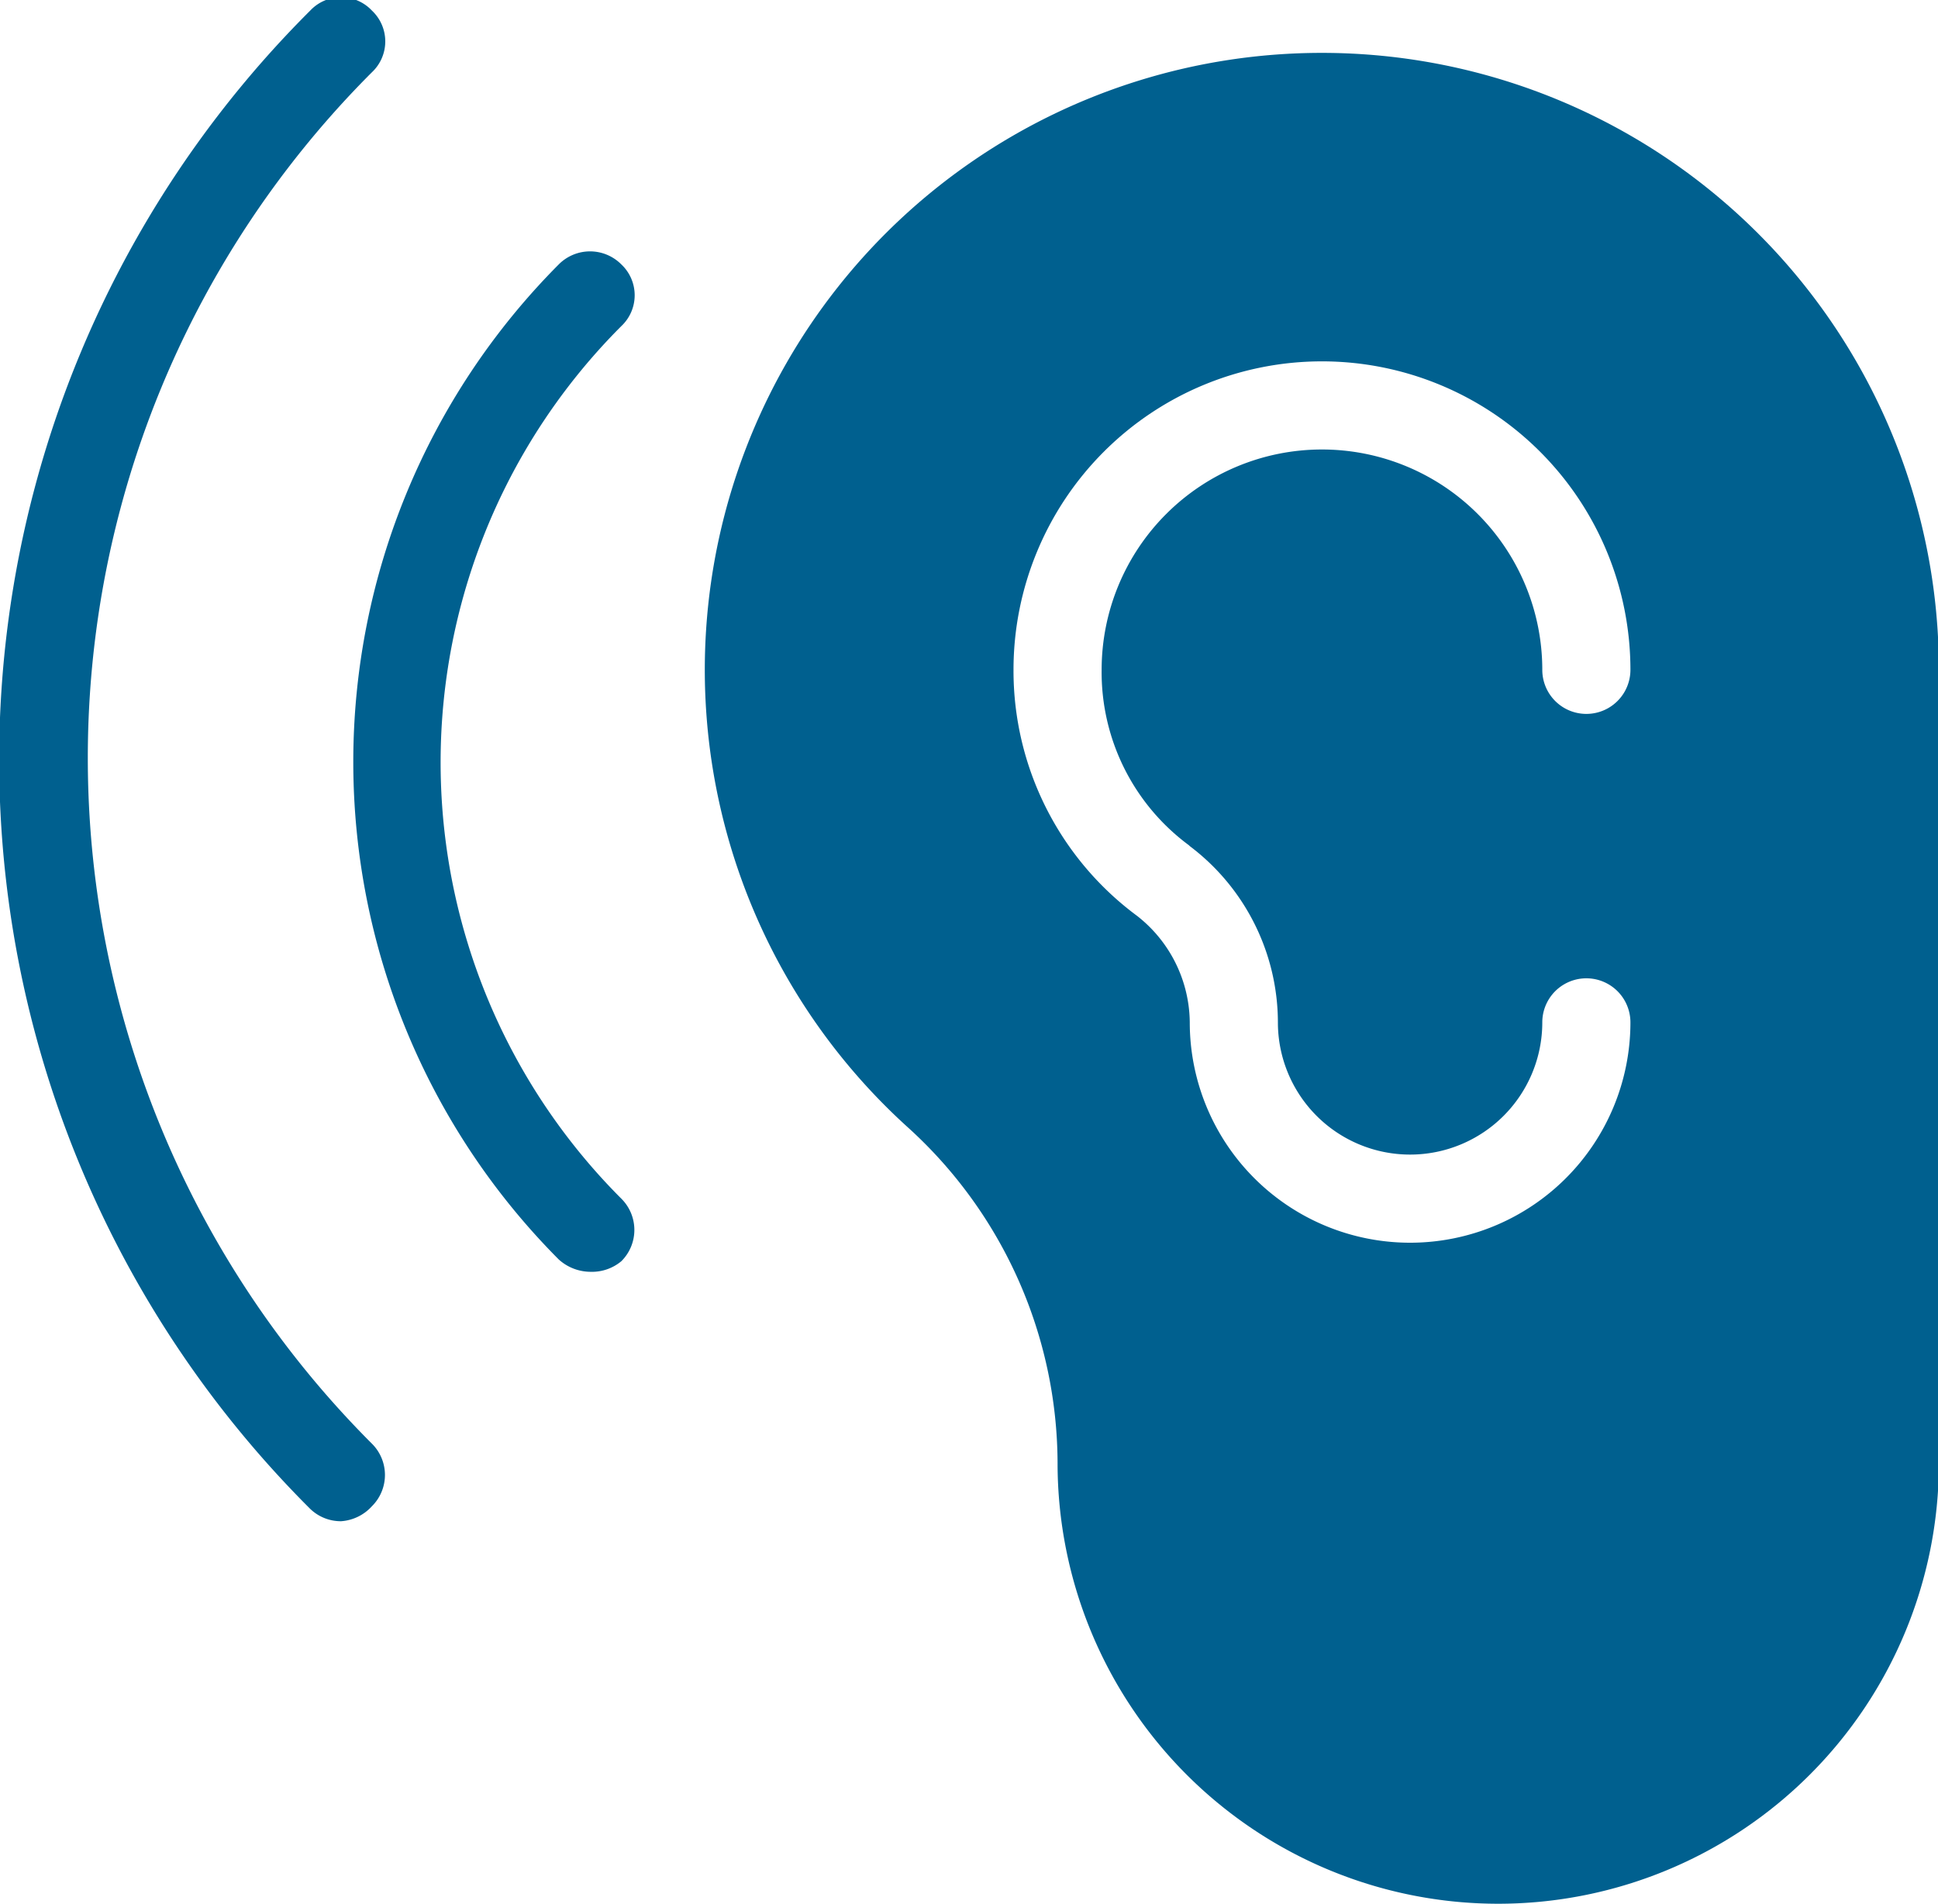 <svg preserveAspectRatio='xMinYMid' xmlns='http://www.w3.org/2000/svg' viewBox='0 0 21.99 21.6'><path d='M3.87,17.26a.5.5,0,0,1-.35-.14,12,12,0,0,1,0-17,.48.48,0,0,1,.7,0,.48.48,0,0,1,0,.7,11,11,0,0,0,0,15.56.5.5,0,0,1,0,.71A.52.52,0,0,1,3.87,17.26Z' fill='#00608f'/><path d='M6.7,14.43a.54.54,0,0,1-.36-.14A8,8,0,0,1,6.34,3a.5.5,0,0,1,.71,0,.48.48,0,0,1,0,.7,7,7,0,0,0,0,9.9.5.5,0,0,1,0,.71A.52.52,0,0,1,6.7,14.43Z' fill='#00608f'/><path d='M15,.6A7,7,0,0,0,10.3,12.79,5.16,5.16,0,0,1,12,16.6a5,5,0,0,0,10,0v-9A7,7,0,0,0,15,.6Zm-1.5,9a2.51,2.51,0,0,1,1,2,1.5,1.5,0,1,0,3,0,.5.5,0,1,1,1,0,2.5,2.5,0,0,1-5,0,1.55,1.55,0,0,0-.6-1.21,3.46,3.46,0,0,1-1.4-2.79,3.5,3.5,0,1,1,7,0,.5.5,0,0,1-1,0,2.5,2.5,0,1,0-5,0A2.44,2.44,0,0,0,13.49,9.59Z' fill='#00608f'/></svg>